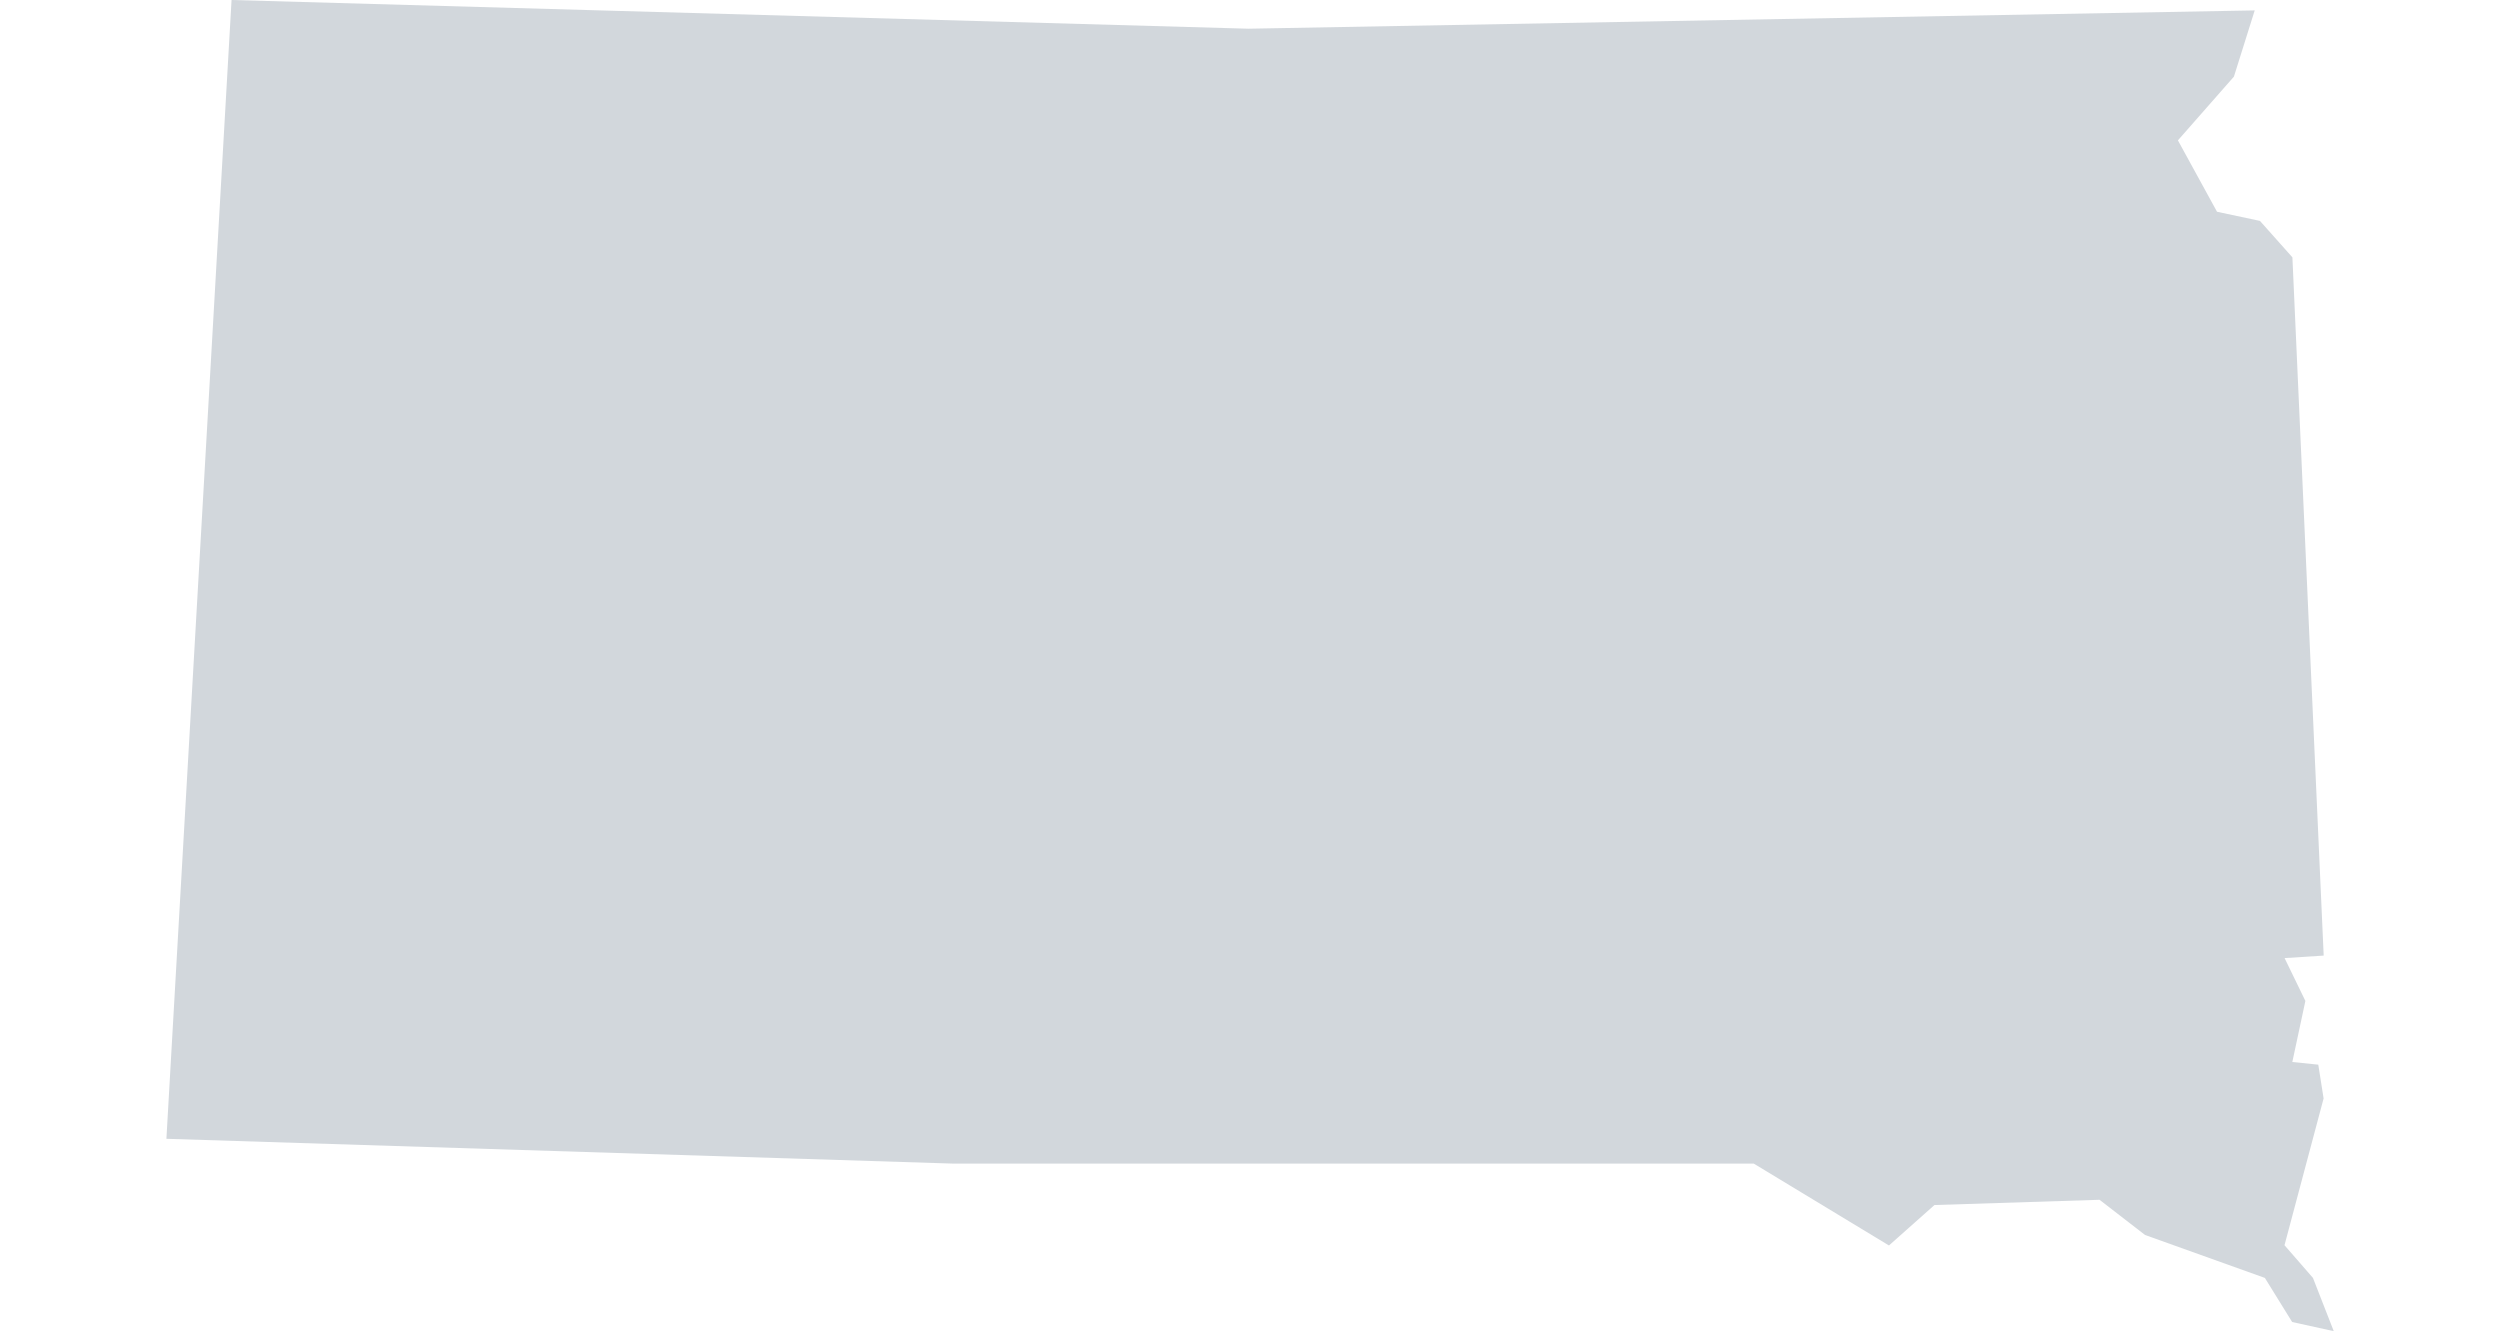 <svg xmlns="http://www.w3.org/2000/svg" viewBox="0 0 30.047 16"><path d="M2 13.687l9.453.298h9.625l1.625.984.547-.486 1.984-.063.547.423 1.44.516.328.53.5.11-.25-.64-.342-.393.47-1.764-.064-.406-.312-.032.157-.734-.25-.515.47-.03-.376-8.392-.39-.438-.516-.11-.47-.858.673-.766.25-.796-12.094.22L2.783 0z" fill="#d2d7dc"/></svg>